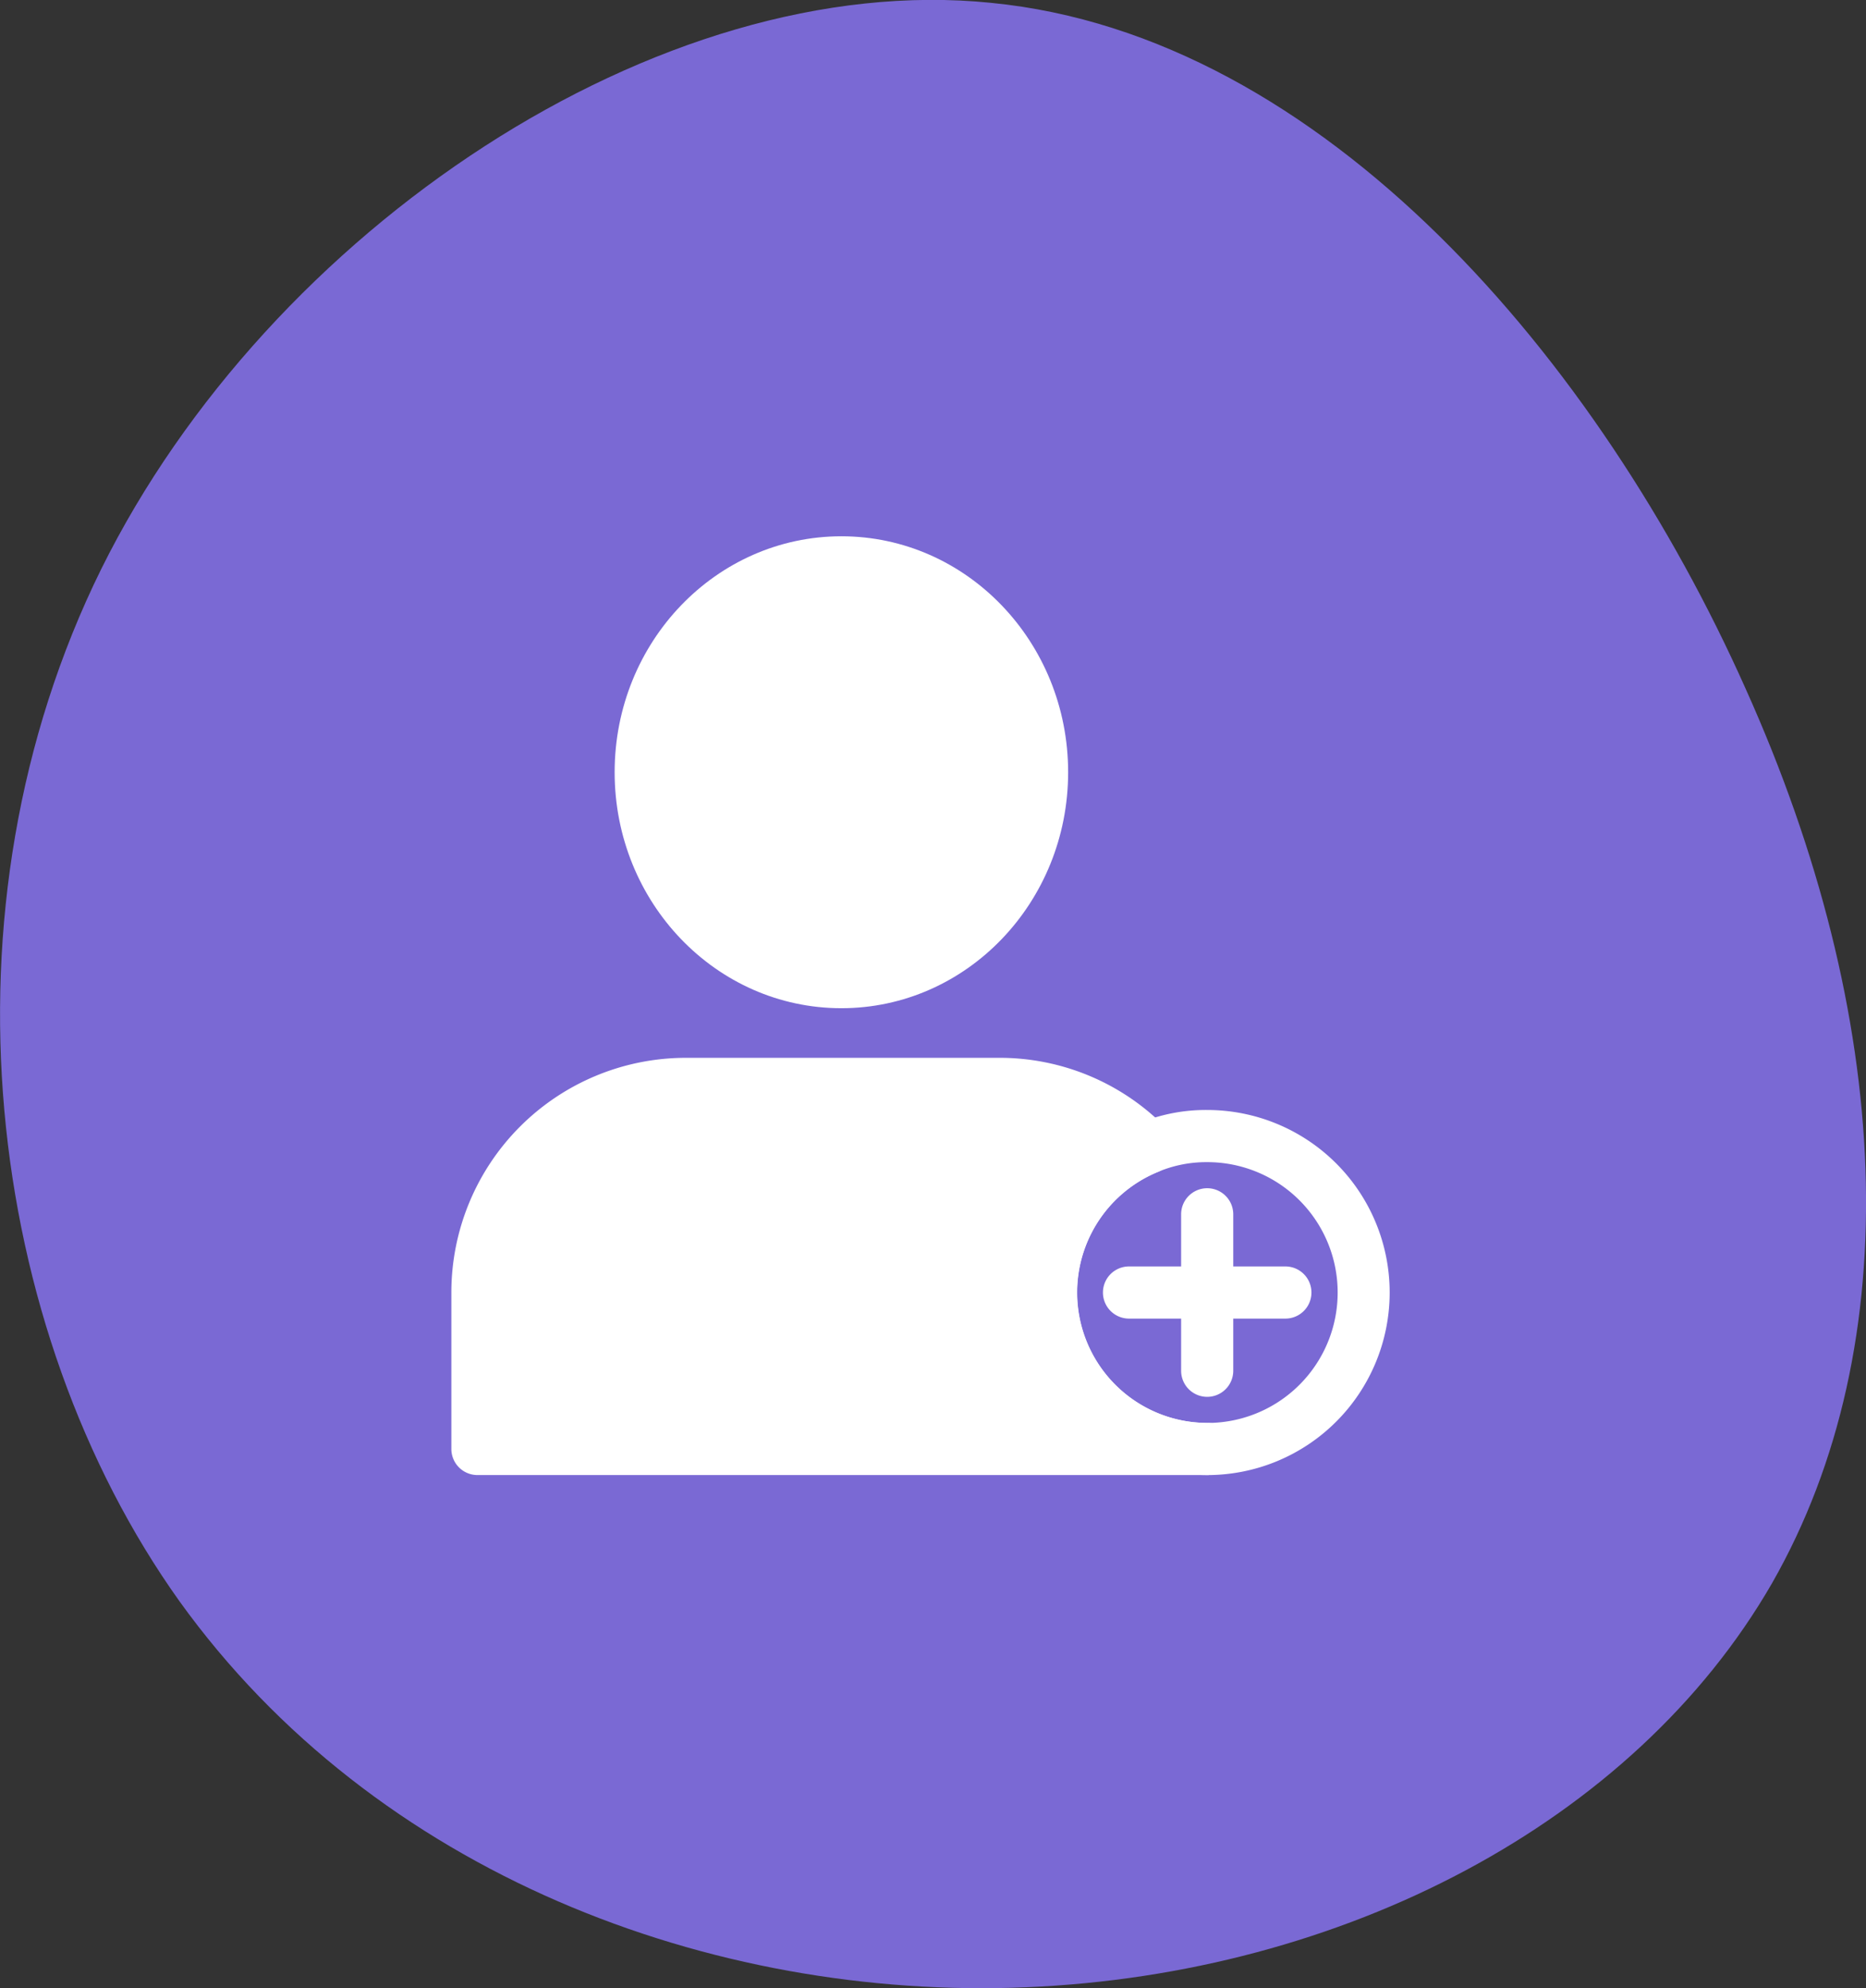 <svg xmlns="http://www.w3.org/2000/svg" width="66.147" height="70.44" viewBox="0 0 66.147 70.44">
  <rect x="0" y="0" width="66.147" height="70.44" fill="#333333" stroke="none"/>
  <g id="signup-ico" transform="translate(-155 -1011)">
    <path id="blob" d="M-9.291-54.609c5.223,11.6,5.8,23.19.94,31.7C-13.261-14.392-23.6-9.064-34.779-8.594s-23.086-4.022-30.032-13.684c-6.894-9.663-8.722-24.5-2.768-36.561C-61.626-70.853-47.785-80.1-36.033-78.9-24.229-77.747-14.462-66.2-9.291-54.609Z" transform="translate(226.167 1090.001)" fill="#7a69d4"/>
    <g id="noun_Sign_Up_3321614" data-name="noun_Sign Up_3321614" transform="translate(165 1024)">
      <ellipse id="Ellipse_1174" data-name="Ellipse 1174" cx="8.038" cy="8.36" rx="8.038" ry="8.36" transform="translate(11.788 6)" fill="#fff"/>
      <path id="Path_46726" data-name="Path 46726" d="M32.793,38.935a4.62,4.62,0,0,1-1.728-8.9.931.931,0,0,0,.314-1.506A8.241,8.241,0,0,0,25.4,26H14.315A8.315,8.315,0,0,0,6,34.315v5.543a.924.924,0,0,0,.924.924H32.793a.924.924,0,1,0,0-1.848Z" transform="translate(0 -1.522)" fill="#fff"/>
      <path id="Path_46727" data-name="Path 46727" d="M34.468,40.935a6.467,6.467,0,0,1-2.421-12.464A6.181,6.181,0,0,1,34.468,28a6.467,6.467,0,1,1,0,12.935Zm0-11.087a4.416,4.416,0,0,0-1.718.333,4.62,4.62,0,1,0,1.718-.333Z" transform="translate(-1.674 -1.674)" fill="#fff"/>
      <path id="Path_46728" data-name="Path 46728" d="M34.924,38.391A.924.924,0,0,1,34,37.467V31.924a.924.924,0,1,1,1.848,0v5.543A.924.924,0,0,1,34.924,38.391Z" transform="translate(-2.131 -1.902)" fill="#fff"/>
      <path id="Path_46729" data-name="Path 46729" d="M37.467,35.848H31.924a.924.924,0,1,1,0-1.848h5.543a.924.924,0,0,1,0,1.848Z" transform="translate(-1.902 -2.131)" fill="#fff"/>
    </g>
  </g>
</svg>
